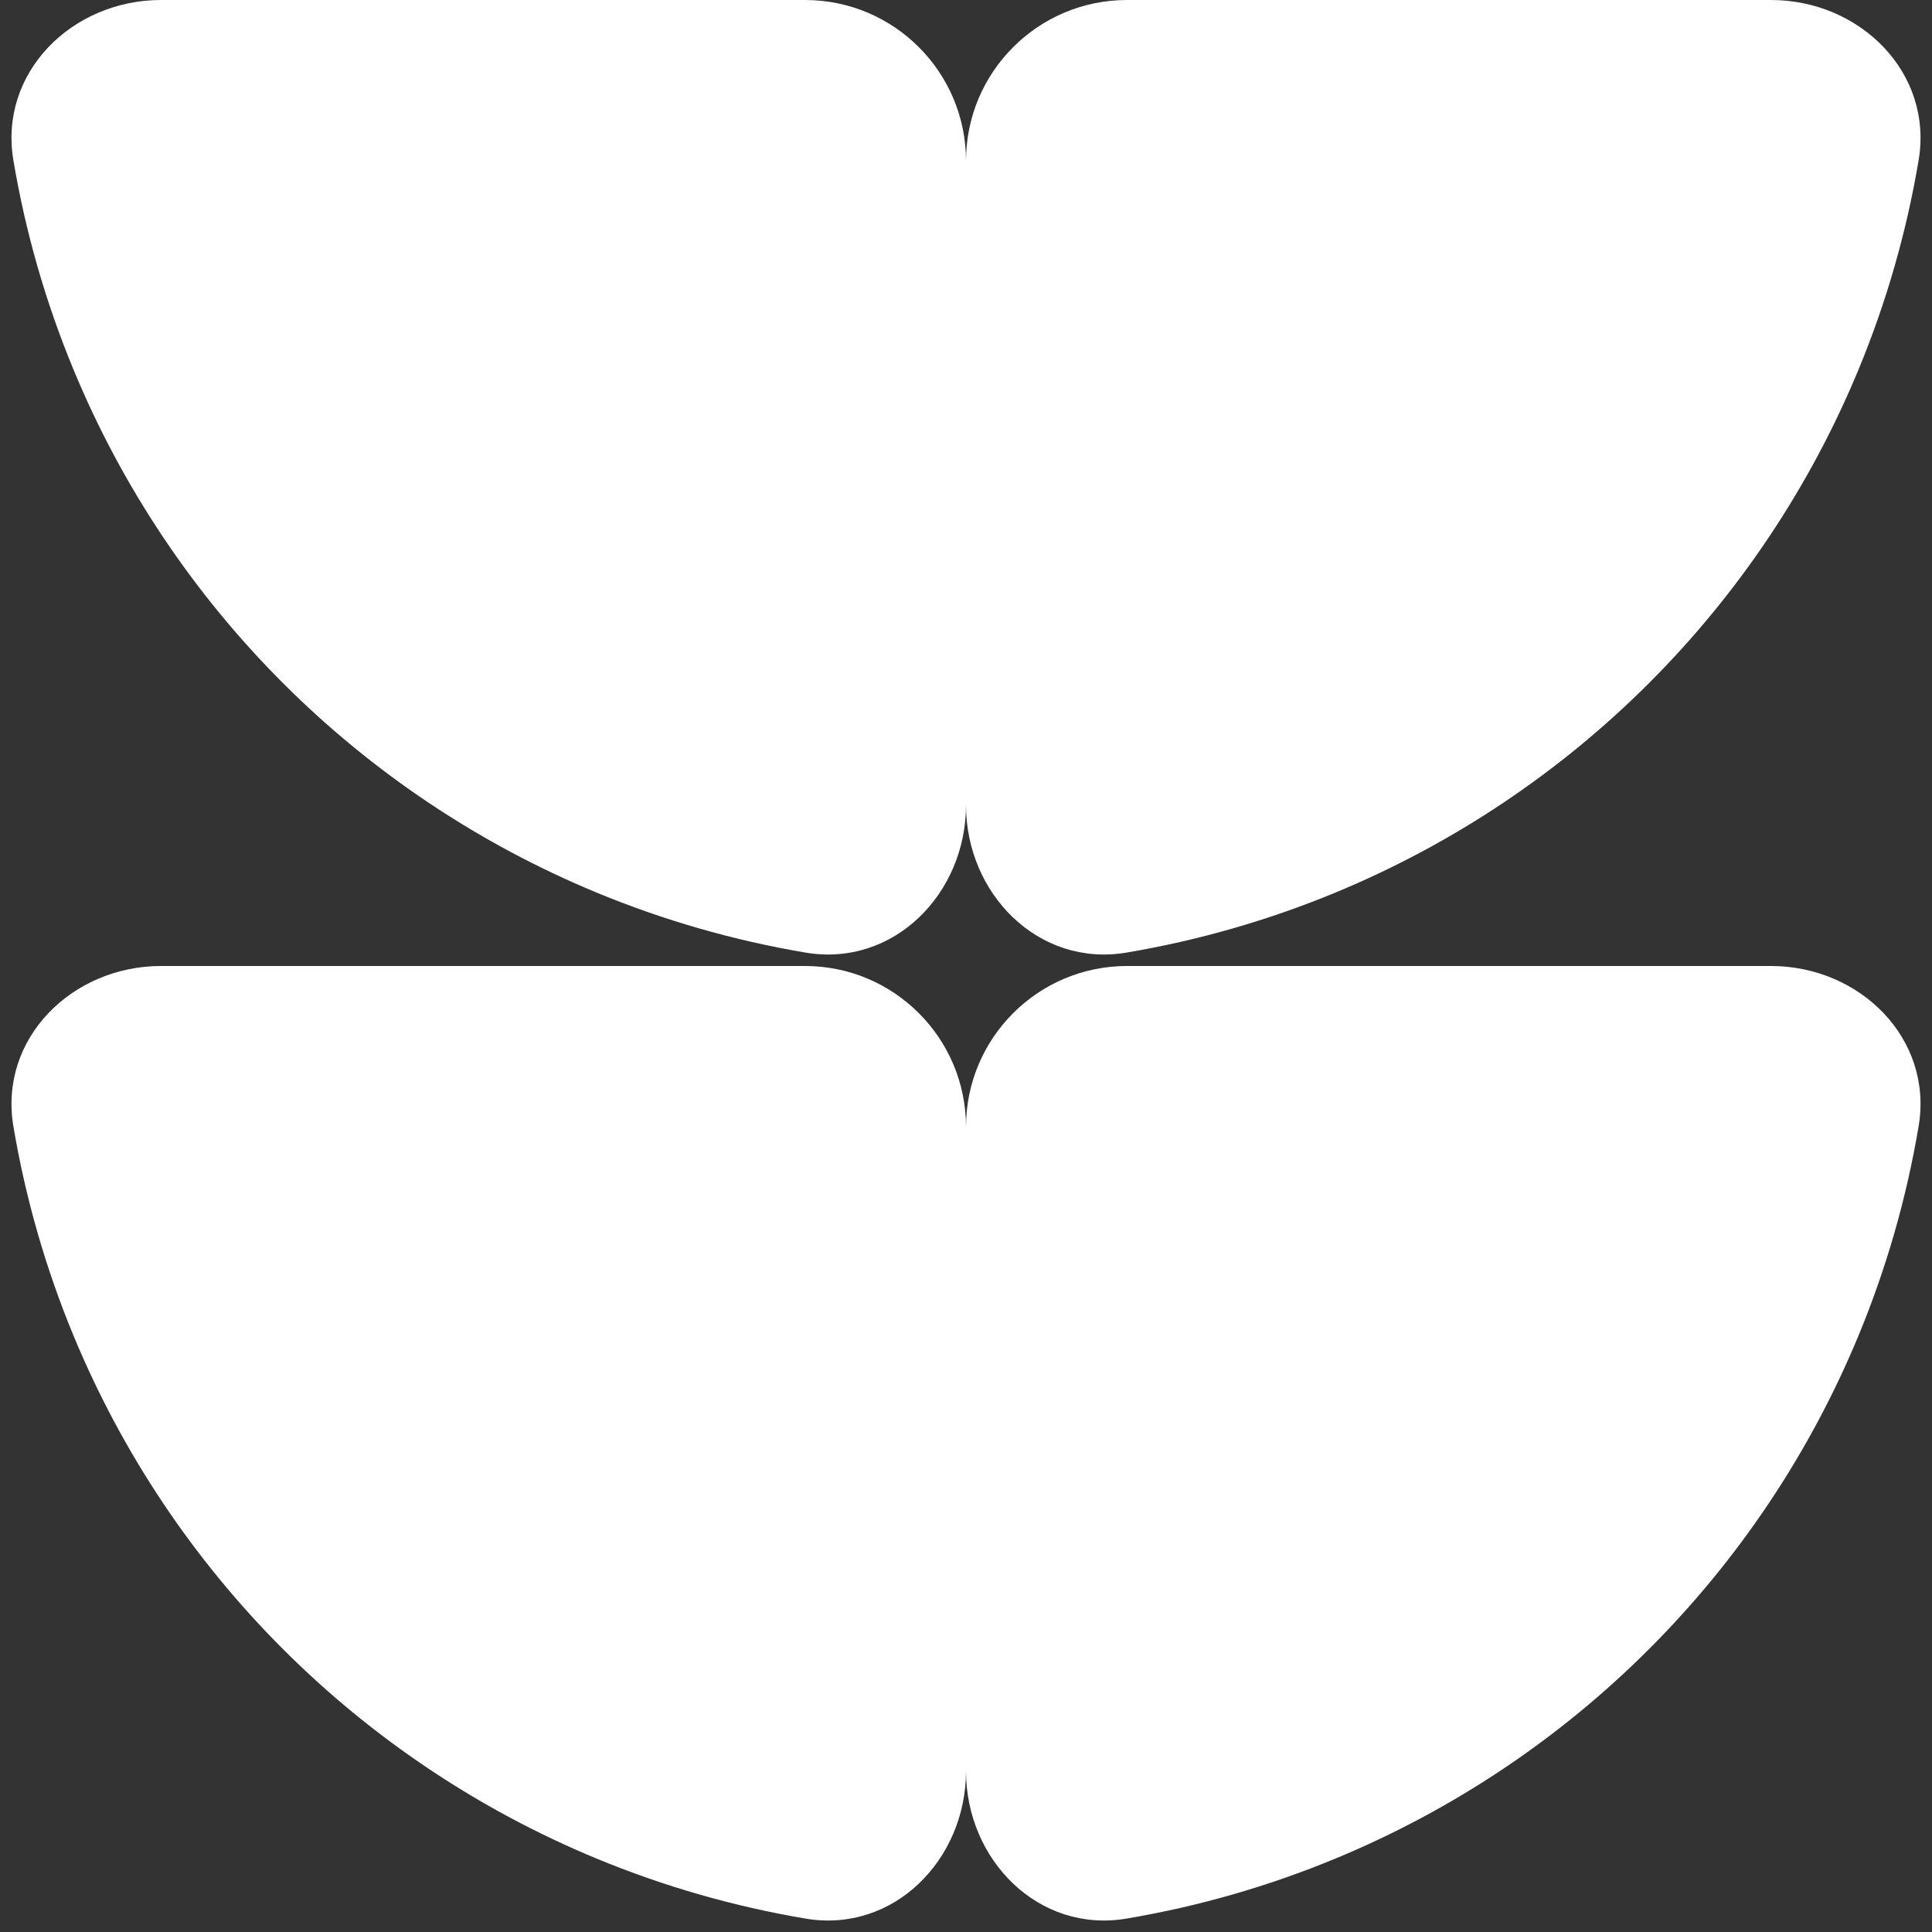 <?xml version="1.0" encoding="UTF-8"?> <svg xmlns="http://www.w3.org/2000/svg" width="120" height="120" viewBox="0 0 120 120" fill="none"><rect x="0" y="0" width="120" height="120" fill="#333333" stroke="none"/> <path d="M110 60C115.523 60 120.085 64.507 119.169 69.954C118.42 74.406 117.169 78.77 115.433 82.961C112.417 90.24 107.998 96.855 102.426 102.426C96.855 107.998 90.24 112.417 82.961 115.433C78.77 117.169 74.406 118.42 69.954 119.169C64.507 120.085 60 115.523 60 110L60 70C60 64.477 64.477 60 70 60H110Z" fill="white"></path> <path d="M110 0C115.523 0 120.085 4.508 119.169 9.954C118.42 14.406 117.169 18.77 115.433 22.961C112.417 30.241 107.998 36.855 102.426 42.426C96.855 47.998 90.24 52.417 82.961 55.433C78.77 57.169 74.406 58.42 69.954 59.169C64.507 60.085 60 55.523 60 50L60 10C60 4.477 64.477 0 70 0H110Z" fill="white"></path> <path d="M10 60C4.477 60 -0.085 64.507 0.831 69.954C1.58 74.406 2.831 78.77 4.567 82.961C7.583 90.24 12.002 96.855 17.574 102.426C23.145 107.998 29.759 112.417 37.039 115.433C41.23 117.169 45.594 118.42 50.046 119.169C55.492 120.085 60 115.523 60 110L60 70C60 64.477 55.523 60 50 60H10Z" fill="white"></path> <path d="M10 0C4.477 0 -0.085 4.508 0.831 9.954C1.58 14.406 2.831 18.77 4.567 22.961C7.583 30.241 12.002 36.855 17.574 42.426C23.145 47.998 29.759 52.417 37.039 55.433C41.23 57.169 45.594 58.42 50.046 59.169C55.492 60.085 60 55.523 60 50L60 10C60 4.477 55.523 0 50 0H10Z" fill="white"></path> </svg> 
